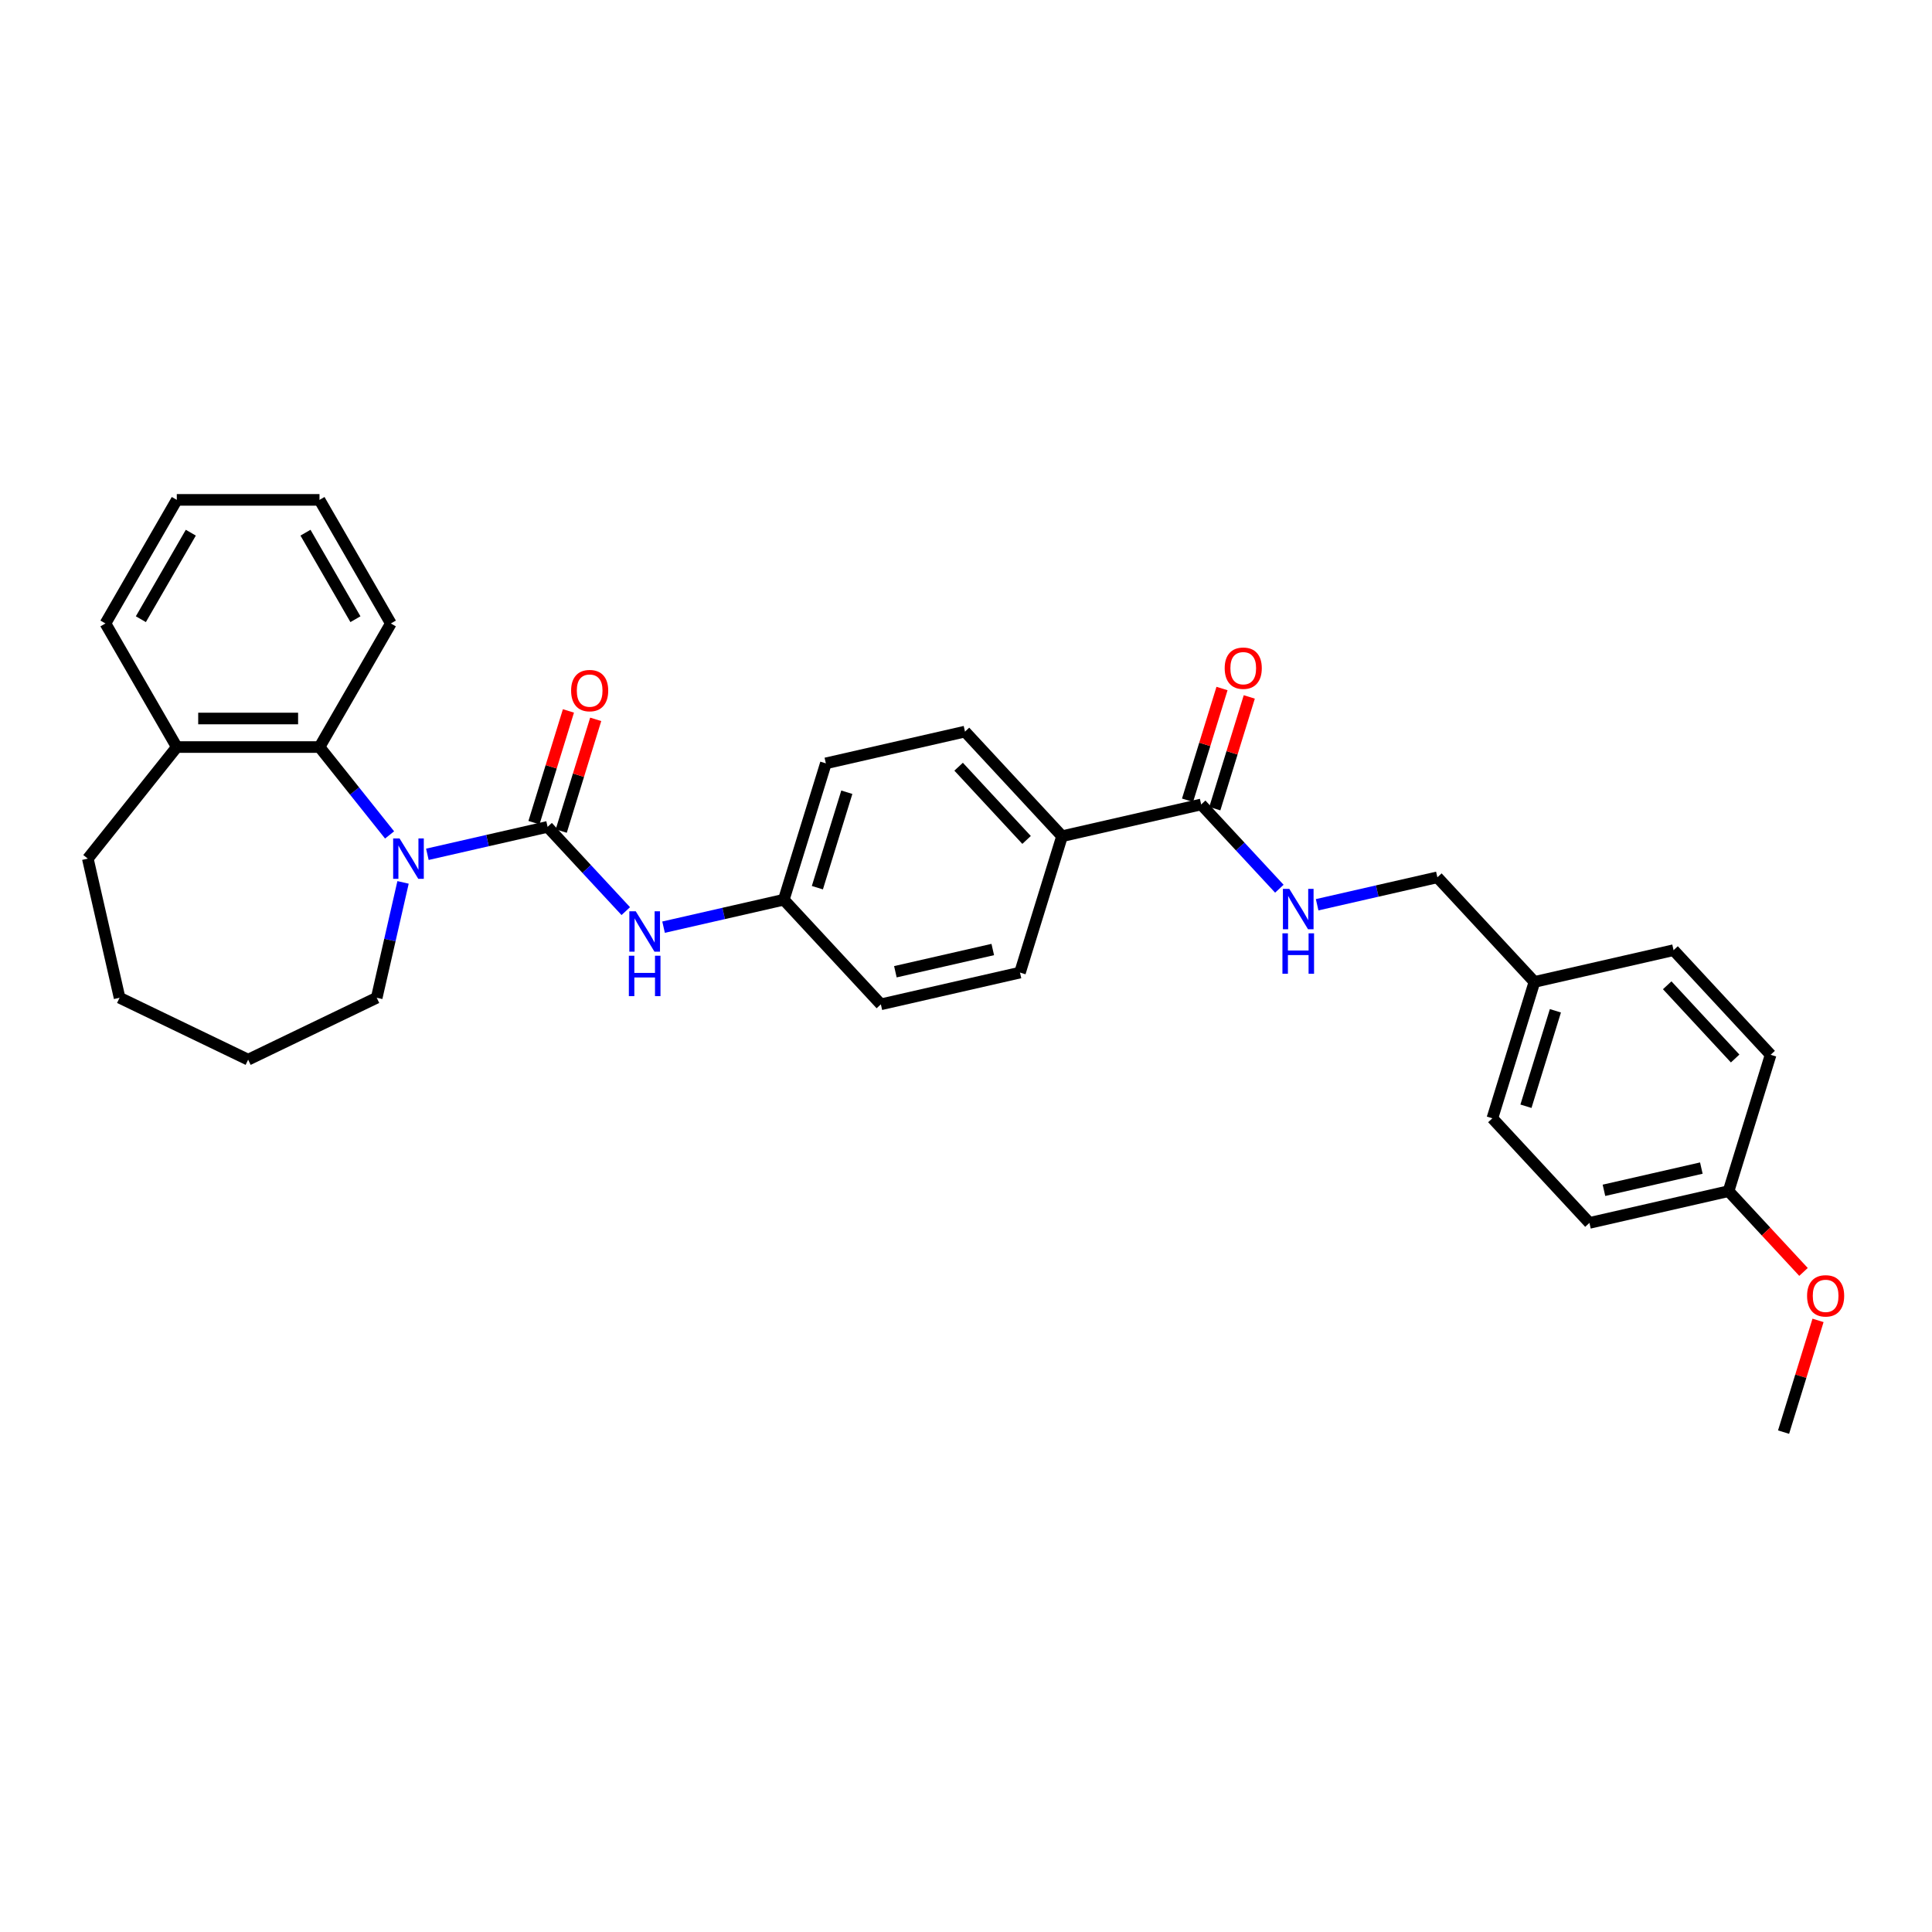 <?xml version='1.0' encoding='iso-8859-1'?>
<svg version='1.1' baseProfile='full'
              xmlns='http://www.w3.org/2000/svg'
                      xmlns:rdkit='http://www.rdkit.org/xml'
                      xmlns:xlink='http://www.w3.org/1999/xlink'
                  xml:space='preserve'
width='1000px' height='1000px' viewBox='0 0 1000 1000'>
<!-- END OF HEADER -->
<rect style='opacity:1.0;fill:#FFFFFF;stroke:none' width='1000' height='1000' x='0' y='0'> </rect>
<path class='bond-0' d='M 283.438,427.985 L 252.322,435.087' style='fill:none;fill-rule:evenodd;stroke:#000000;stroke-width:6px;stroke-linecap:butt;stroke-linejoin:miter;stroke-opacity:1' />
<path class='bond-0' d='M 252.322,435.087 L 221.206,442.19' style='fill:none;fill-rule:evenodd;stroke:#0000FF;stroke-width:6px;stroke-linecap:butt;stroke-linejoin:miter;stroke-opacity:1' />
<path class='bond-2' d='M 283.438,427.985 L 303.669,449.789' style='fill:none;fill-rule:evenodd;stroke:#000000;stroke-width:6px;stroke-linecap:butt;stroke-linejoin:miter;stroke-opacity:1' />
<path class='bond-2' d='M 303.669,449.789 L 323.899,471.592' style='fill:none;fill-rule:evenodd;stroke:#0000FF;stroke-width:6px;stroke-linecap:butt;stroke-linejoin:miter;stroke-opacity:1' />
<path class='bond-5' d='M 290.497,430.163 L 299.416,401.246' style='fill:none;fill-rule:evenodd;stroke:#000000;stroke-width:6px;stroke-linecap:butt;stroke-linejoin:miter;stroke-opacity:1' />
<path class='bond-5' d='M 299.416,401.246 L 308.336,372.329' style='fill:none;fill-rule:evenodd;stroke:#FF0000;stroke-width:6px;stroke-linecap:butt;stroke-linejoin:miter;stroke-opacity:1' />
<path class='bond-5' d='M 276.38,425.808 L 285.3,396.891' style='fill:none;fill-rule:evenodd;stroke:#000000;stroke-width:6px;stroke-linecap:butt;stroke-linejoin:miter;stroke-opacity:1' />
<path class='bond-5' d='M 285.3,396.891 L 294.22,367.974' style='fill:none;fill-rule:evenodd;stroke:#FF0000;stroke-width:6px;stroke-linecap:butt;stroke-linejoin:miter;stroke-opacity:1' />
<path class='bond-1' d='M 201.646,432.158 L 183.509,409.415' style='fill:none;fill-rule:evenodd;stroke:#0000FF;stroke-width:6px;stroke-linecap:butt;stroke-linejoin:miter;stroke-opacity:1' />
<path class='bond-1' d='M 183.509,409.415 L 165.372,386.672' style='fill:none;fill-rule:evenodd;stroke:#000000;stroke-width:6px;stroke-linecap:butt;stroke-linejoin:miter;stroke-opacity:1' />
<path class='bond-13' d='M 208.617,456.727 L 201.804,486.581' style='fill:none;fill-rule:evenodd;stroke:#0000FF;stroke-width:6px;stroke-linecap:butt;stroke-linejoin:miter;stroke-opacity:1' />
<path class='bond-13' d='M 201.804,486.581 L 194.99,516.434' style='fill:none;fill-rule:evenodd;stroke:#000000;stroke-width:6px;stroke-linecap:butt;stroke-linejoin:miter;stroke-opacity:1' />
<path class='bond-7' d='M 165.372,386.672 L 91.508,386.672' style='fill:none;fill-rule:evenodd;stroke:#000000;stroke-width:6px;stroke-linecap:butt;stroke-linejoin:miter;stroke-opacity:1' />
<path class='bond-7' d='M 154.293,371.899 L 102.588,371.899' style='fill:none;fill-rule:evenodd;stroke:#000000;stroke-width:6px;stroke-linecap:butt;stroke-linejoin:miter;stroke-opacity:1' />
<path class='bond-22' d='M 165.372,386.672 L 202.305,322.704' style='fill:none;fill-rule:evenodd;stroke:#000000;stroke-width:6px;stroke-linecap:butt;stroke-linejoin:miter;stroke-opacity:1' />
<path class='bond-9' d='M 343.459,479.9 L 374.575,472.797' style='fill:none;fill-rule:evenodd;stroke:#0000FF;stroke-width:6px;stroke-linecap:butt;stroke-linejoin:miter;stroke-opacity:1' />
<path class='bond-9' d='M 374.575,472.797 L 405.691,465.695' style='fill:none;fill-rule:evenodd;stroke:#000000;stroke-width:6px;stroke-linecap:butt;stroke-linejoin:miter;stroke-opacity:1' />
<path class='bond-3' d='M 621.728,416.386 L 549.716,432.823' style='fill:none;fill-rule:evenodd;stroke:#000000;stroke-width:6px;stroke-linecap:butt;stroke-linejoin:miter;stroke-opacity:1' />
<path class='bond-4' d='M 621.728,416.386 L 641.959,438.19' style='fill:none;fill-rule:evenodd;stroke:#000000;stroke-width:6px;stroke-linecap:butt;stroke-linejoin:miter;stroke-opacity:1' />
<path class='bond-4' d='M 641.959,438.19 L 662.189,459.993' style='fill:none;fill-rule:evenodd;stroke:#0000FF;stroke-width:6px;stroke-linecap:butt;stroke-linejoin:miter;stroke-opacity:1' />
<path class='bond-8' d='M 628.787,418.563 L 637.706,389.647' style='fill:none;fill-rule:evenodd;stroke:#000000;stroke-width:6px;stroke-linecap:butt;stroke-linejoin:miter;stroke-opacity:1' />
<path class='bond-8' d='M 637.706,389.647 L 646.626,360.73' style='fill:none;fill-rule:evenodd;stroke:#FF0000;stroke-width:6px;stroke-linecap:butt;stroke-linejoin:miter;stroke-opacity:1' />
<path class='bond-8' d='M 614.67,414.209 L 623.59,385.292' style='fill:none;fill-rule:evenodd;stroke:#000000;stroke-width:6px;stroke-linecap:butt;stroke-linejoin:miter;stroke-opacity:1' />
<path class='bond-8' d='M 623.59,385.292 L 632.509,356.375' style='fill:none;fill-rule:evenodd;stroke:#FF0000;stroke-width:6px;stroke-linecap:butt;stroke-linejoin:miter;stroke-opacity:1' />
<path class='bond-12' d='M 681.748,468.301 L 712.865,461.198' style='fill:none;fill-rule:evenodd;stroke:#0000FF;stroke-width:6px;stroke-linecap:butt;stroke-linejoin:miter;stroke-opacity:1' />
<path class='bond-12' d='M 712.865,461.198 L 743.981,454.096' style='fill:none;fill-rule:evenodd;stroke:#000000;stroke-width:6px;stroke-linecap:butt;stroke-linejoin:miter;stroke-opacity:1' />
<path class='bond-6' d='M 549.716,432.823 L 499.476,378.676' style='fill:none;fill-rule:evenodd;stroke:#000000;stroke-width:6px;stroke-linecap:butt;stroke-linejoin:miter;stroke-opacity:1' />
<path class='bond-6' d='M 531.351,434.749 L 496.182,396.846' style='fill:none;fill-rule:evenodd;stroke:#000000;stroke-width:6px;stroke-linecap:butt;stroke-linejoin:miter;stroke-opacity:1' />
<path class='bond-31' d='M 549.716,432.823 L 527.944,503.405' style='fill:none;fill-rule:evenodd;stroke:#000000;stroke-width:6px;stroke-linecap:butt;stroke-linejoin:miter;stroke-opacity:1' />
<path class='bond-24' d='M 91.508,386.672 L 54.576,322.704' style='fill:none;fill-rule:evenodd;stroke:#000000;stroke-width:6px;stroke-linecap:butt;stroke-linejoin:miter;stroke-opacity:1' />
<path class='bond-25' d='M 91.508,386.672 L 45.455,444.422' style='fill:none;fill-rule:evenodd;stroke:#000000;stroke-width:6px;stroke-linecap:butt;stroke-linejoin:miter;stroke-opacity:1' />
<path class='bond-16' d='M 405.691,465.695 L 455.932,519.842' style='fill:none;fill-rule:evenodd;stroke:#000000;stroke-width:6px;stroke-linecap:butt;stroke-linejoin:miter;stroke-opacity:1' />
<path class='bond-17' d='M 405.691,465.695 L 427.463,395.113' style='fill:none;fill-rule:evenodd;stroke:#000000;stroke-width:6px;stroke-linecap:butt;stroke-linejoin:miter;stroke-opacity:1' />
<path class='bond-17' d='M 423.074,459.462 L 438.314,410.054' style='fill:none;fill-rule:evenodd;stroke:#000000;stroke-width:6px;stroke-linecap:butt;stroke-linejoin:miter;stroke-opacity:1' />
<path class='bond-10' d='M 499.476,378.676 L 427.463,395.113' style='fill:none;fill-rule:evenodd;stroke:#000000;stroke-width:6px;stroke-linecap:butt;stroke-linejoin:miter;stroke-opacity:1' />
<path class='bond-11' d='M 527.944,503.405 L 455.932,519.842' style='fill:none;fill-rule:evenodd;stroke:#000000;stroke-width:6px;stroke-linecap:butt;stroke-linejoin:miter;stroke-opacity:1' />
<path class='bond-11' d='M 513.855,491.468 L 463.446,502.974' style='fill:none;fill-rule:evenodd;stroke:#000000;stroke-width:6px;stroke-linecap:butt;stroke-linejoin:miter;stroke-opacity:1' />
<path class='bond-14' d='M 743.981,454.096 L 794.222,508.243' style='fill:none;fill-rule:evenodd;stroke:#000000;stroke-width:6px;stroke-linecap:butt;stroke-linejoin:miter;stroke-opacity:1' />
<path class='bond-27' d='M 194.99,516.434 L 128.44,548.483' style='fill:none;fill-rule:evenodd;stroke:#000000;stroke-width:6px;stroke-linecap:butt;stroke-linejoin:miter;stroke-opacity:1' />
<path class='bond-18' d='M 794.222,508.243 L 866.234,491.806' style='fill:none;fill-rule:evenodd;stroke:#000000;stroke-width:6px;stroke-linecap:butt;stroke-linejoin:miter;stroke-opacity:1' />
<path class='bond-19' d='M 794.222,508.243 L 772.45,578.825' style='fill:none;fill-rule:evenodd;stroke:#000000;stroke-width:6px;stroke-linecap:butt;stroke-linejoin:miter;stroke-opacity:1' />
<path class='bond-19' d='M 805.072,523.184 L 789.832,572.592' style='fill:none;fill-rule:evenodd;stroke:#000000;stroke-width:6px;stroke-linecap:butt;stroke-linejoin:miter;stroke-opacity:1' />
<path class='bond-15' d='M 894.703,616.535 L 822.69,632.972' style='fill:none;fill-rule:evenodd;stroke:#000000;stroke-width:6px;stroke-linecap:butt;stroke-linejoin:miter;stroke-opacity:1' />
<path class='bond-15' d='M 880.613,604.598 L 830.205,616.104' style='fill:none;fill-rule:evenodd;stroke:#000000;stroke-width:6px;stroke-linecap:butt;stroke-linejoin:miter;stroke-opacity:1' />
<path class='bond-23' d='M 894.703,616.535 L 914.098,637.439' style='fill:none;fill-rule:evenodd;stroke:#000000;stroke-width:6px;stroke-linecap:butt;stroke-linejoin:miter;stroke-opacity:1' />
<path class='bond-23' d='M 914.098,637.439 L 933.494,658.343' style='fill:none;fill-rule:evenodd;stroke:#FF0000;stroke-width:6px;stroke-linecap:butt;stroke-linejoin:miter;stroke-opacity:1' />
<path class='bond-34' d='M 894.703,616.535 L 916.475,545.953' style='fill:none;fill-rule:evenodd;stroke:#000000;stroke-width:6px;stroke-linecap:butt;stroke-linejoin:miter;stroke-opacity:1' />
<path class='bond-21' d='M 866.234,491.806 L 916.475,545.953' style='fill:none;fill-rule:evenodd;stroke:#000000;stroke-width:6px;stroke-linecap:butt;stroke-linejoin:miter;stroke-opacity:1' />
<path class='bond-21' d='M 862.941,509.976 L 898.109,547.879' style='fill:none;fill-rule:evenodd;stroke:#000000;stroke-width:6px;stroke-linecap:butt;stroke-linejoin:miter;stroke-opacity:1' />
<path class='bond-20' d='M 772.45,578.825 L 822.69,632.972' style='fill:none;fill-rule:evenodd;stroke:#000000;stroke-width:6px;stroke-linecap:butt;stroke-linejoin:miter;stroke-opacity:1' />
<path class='bond-28' d='M 202.305,322.704 L 165.372,258.736' style='fill:none;fill-rule:evenodd;stroke:#000000;stroke-width:6px;stroke-linecap:butt;stroke-linejoin:miter;stroke-opacity:1' />
<path class='bond-28' d='M 183.971,320.495 L 158.119,275.717' style='fill:none;fill-rule:evenodd;stroke:#000000;stroke-width:6px;stroke-linecap:butt;stroke-linejoin:miter;stroke-opacity:1' />
<path class='bond-26' d='M 941.011,683.431 L 932.091,712.348' style='fill:none;fill-rule:evenodd;stroke:#FF0000;stroke-width:6px;stroke-linecap:butt;stroke-linejoin:miter;stroke-opacity:1' />
<path class='bond-26' d='M 932.091,712.348 L 923.171,741.264' style='fill:none;fill-rule:evenodd;stroke:#000000;stroke-width:6px;stroke-linecap:butt;stroke-linejoin:miter;stroke-opacity:1' />
<path class='bond-33' d='M 54.576,322.704 L 91.508,258.736' style='fill:none;fill-rule:evenodd;stroke:#000000;stroke-width:6px;stroke-linecap:butt;stroke-linejoin:miter;stroke-opacity:1' />
<path class='bond-33' d='M 72.909,320.495 L 98.762,275.717' style='fill:none;fill-rule:evenodd;stroke:#000000;stroke-width:6px;stroke-linecap:butt;stroke-linejoin:miter;stroke-opacity:1' />
<path class='bond-32' d='M 45.455,444.422 L 61.891,516.434' style='fill:none;fill-rule:evenodd;stroke:#000000;stroke-width:6px;stroke-linecap:butt;stroke-linejoin:miter;stroke-opacity:1' />
<path class='bond-30' d='M 128.44,548.483 L 61.891,516.434' style='fill:none;fill-rule:evenodd;stroke:#000000;stroke-width:6px;stroke-linecap:butt;stroke-linejoin:miter;stroke-opacity:1' />
<path class='bond-29' d='M 165.372,258.736 L 91.508,258.736' style='fill:none;fill-rule:evenodd;stroke:#000000;stroke-width:6px;stroke-linecap:butt;stroke-linejoin:miter;stroke-opacity:1' />
<path  class='atom-1' d='M 206.802 433.963
L 213.657 445.042
Q 214.336 446.135, 215.43 448.115
Q 216.523 450.094, 216.582 450.213
L 216.582 433.963
L 219.359 433.963
L 219.359 454.881
L 216.493 454.881
L 209.136 442.767
Q 208.279 441.349, 207.364 439.724
Q 206.477 438.099, 206.211 437.597
L 206.211 454.881
L 203.493 454.881
L 203.493 433.963
L 206.802 433.963
' fill='#0000FF'/>
<path  class='atom-3' d='M 329.055 471.673
L 335.91 482.752
Q 336.589 483.845, 337.682 485.825
Q 338.776 487.804, 338.835 487.923
L 338.835 471.673
L 341.612 471.673
L 341.612 492.591
L 338.746 492.591
L 331.389 480.477
Q 330.532 479.059, 329.616 477.434
Q 328.73 475.809, 328.464 475.307
L 328.464 492.591
L 325.746 492.591
L 325.746 471.673
L 329.055 471.673
' fill='#0000FF'/>
<path  class='atom-3' d='M 325.495 494.683
L 328.331 494.683
L 328.331 503.576
L 339.027 503.576
L 339.027 494.683
L 341.863 494.683
L 341.863 515.601
L 339.027 515.601
L 339.027 505.94
L 328.331 505.94
L 328.331 515.601
L 325.495 515.601
L 325.495 494.683
' fill='#0000FF'/>
<path  class='atom-5' d='M 667.345 460.073
L 674.2 471.153
Q 674.879 472.246, 675.972 474.226
Q 677.065 476.205, 677.125 476.324
L 677.125 460.073
L 679.902 460.073
L 679.902 480.992
L 677.036 480.992
L 669.679 468.878
Q 668.822 467.46, 667.906 465.835
Q 667.02 464.21, 666.754 463.708
L 666.754 480.992
L 664.036 480.992
L 664.036 460.073
L 667.345 460.073
' fill='#0000FF'/>
<path  class='atom-5' d='M 663.785 483.084
L 666.621 483.084
L 666.621 491.977
L 677.317 491.977
L 677.317 483.084
L 680.153 483.084
L 680.153 504.002
L 677.317 504.002
L 677.317 494.341
L 666.621 494.341
L 666.621 504.002
L 663.785 504.002
L 663.785 483.084
' fill='#0000FF'/>
<path  class='atom-6' d='M 295.608 357.462
Q 295.608 352.439, 298.09 349.632
Q 300.572 346.825, 305.21 346.825
Q 309.849 346.825, 312.331 349.632
Q 314.813 352.439, 314.813 357.462
Q 314.813 362.544, 312.301 365.439
Q 309.79 368.305, 305.21 368.305
Q 300.601 368.305, 298.09 365.439
Q 295.608 362.573, 295.608 357.462
M 305.21 365.941
Q 308.401 365.941, 310.115 363.814
Q 311.858 361.657, 311.858 357.462
Q 311.858 353.355, 310.115 351.287
Q 308.401 349.189, 305.21 349.189
Q 302.019 349.189, 300.276 351.257
Q 298.563 353.325, 298.563 357.462
Q 298.563 361.687, 300.276 363.814
Q 302.019 365.941, 305.21 365.941
' fill='#FF0000'/>
<path  class='atom-9' d='M 633.898 345.863
Q 633.898 340.84, 636.38 338.033
Q 638.862 335.226, 643.5 335.226
Q 648.139 335.226, 650.621 338.033
Q 653.103 340.84, 653.103 345.863
Q 653.103 350.945, 650.591 353.84
Q 648.08 356.706, 643.5 356.706
Q 638.891 356.706, 636.38 353.84
Q 633.898 350.974, 633.898 345.863
M 643.5 354.342
Q 646.691 354.342, 648.405 352.215
Q 650.148 350.058, 650.148 345.863
Q 650.148 341.756, 648.405 339.688
Q 646.691 337.59, 643.5 337.59
Q 640.309 337.59, 638.566 339.658
Q 636.852 341.726, 636.852 345.863
Q 636.852 350.088, 638.566 352.215
Q 640.309 354.342, 643.5 354.342
' fill='#FF0000'/>
<path  class='atom-24' d='M 935.341 670.741
Q 935.341 665.718, 937.823 662.911
Q 940.304 660.104, 944.943 660.104
Q 949.582 660.104, 952.064 662.911
Q 954.545 665.718, 954.545 670.741
Q 954.545 675.823, 952.034 678.718
Q 949.523 681.584, 944.943 681.584
Q 940.334 681.584, 937.823 678.718
Q 935.341 675.852, 935.341 670.741
M 944.943 679.22
Q 948.134 679.22, 949.848 677.093
Q 951.591 674.936, 951.591 670.741
Q 951.591 666.634, 949.848 664.566
Q 948.134 662.468, 944.943 662.468
Q 941.752 662.468, 940.009 664.536
Q 938.295 666.604, 938.295 670.741
Q 938.295 674.966, 940.009 677.093
Q 941.752 679.22, 944.943 679.22
' fill='#FF0000'/>
</svg>
